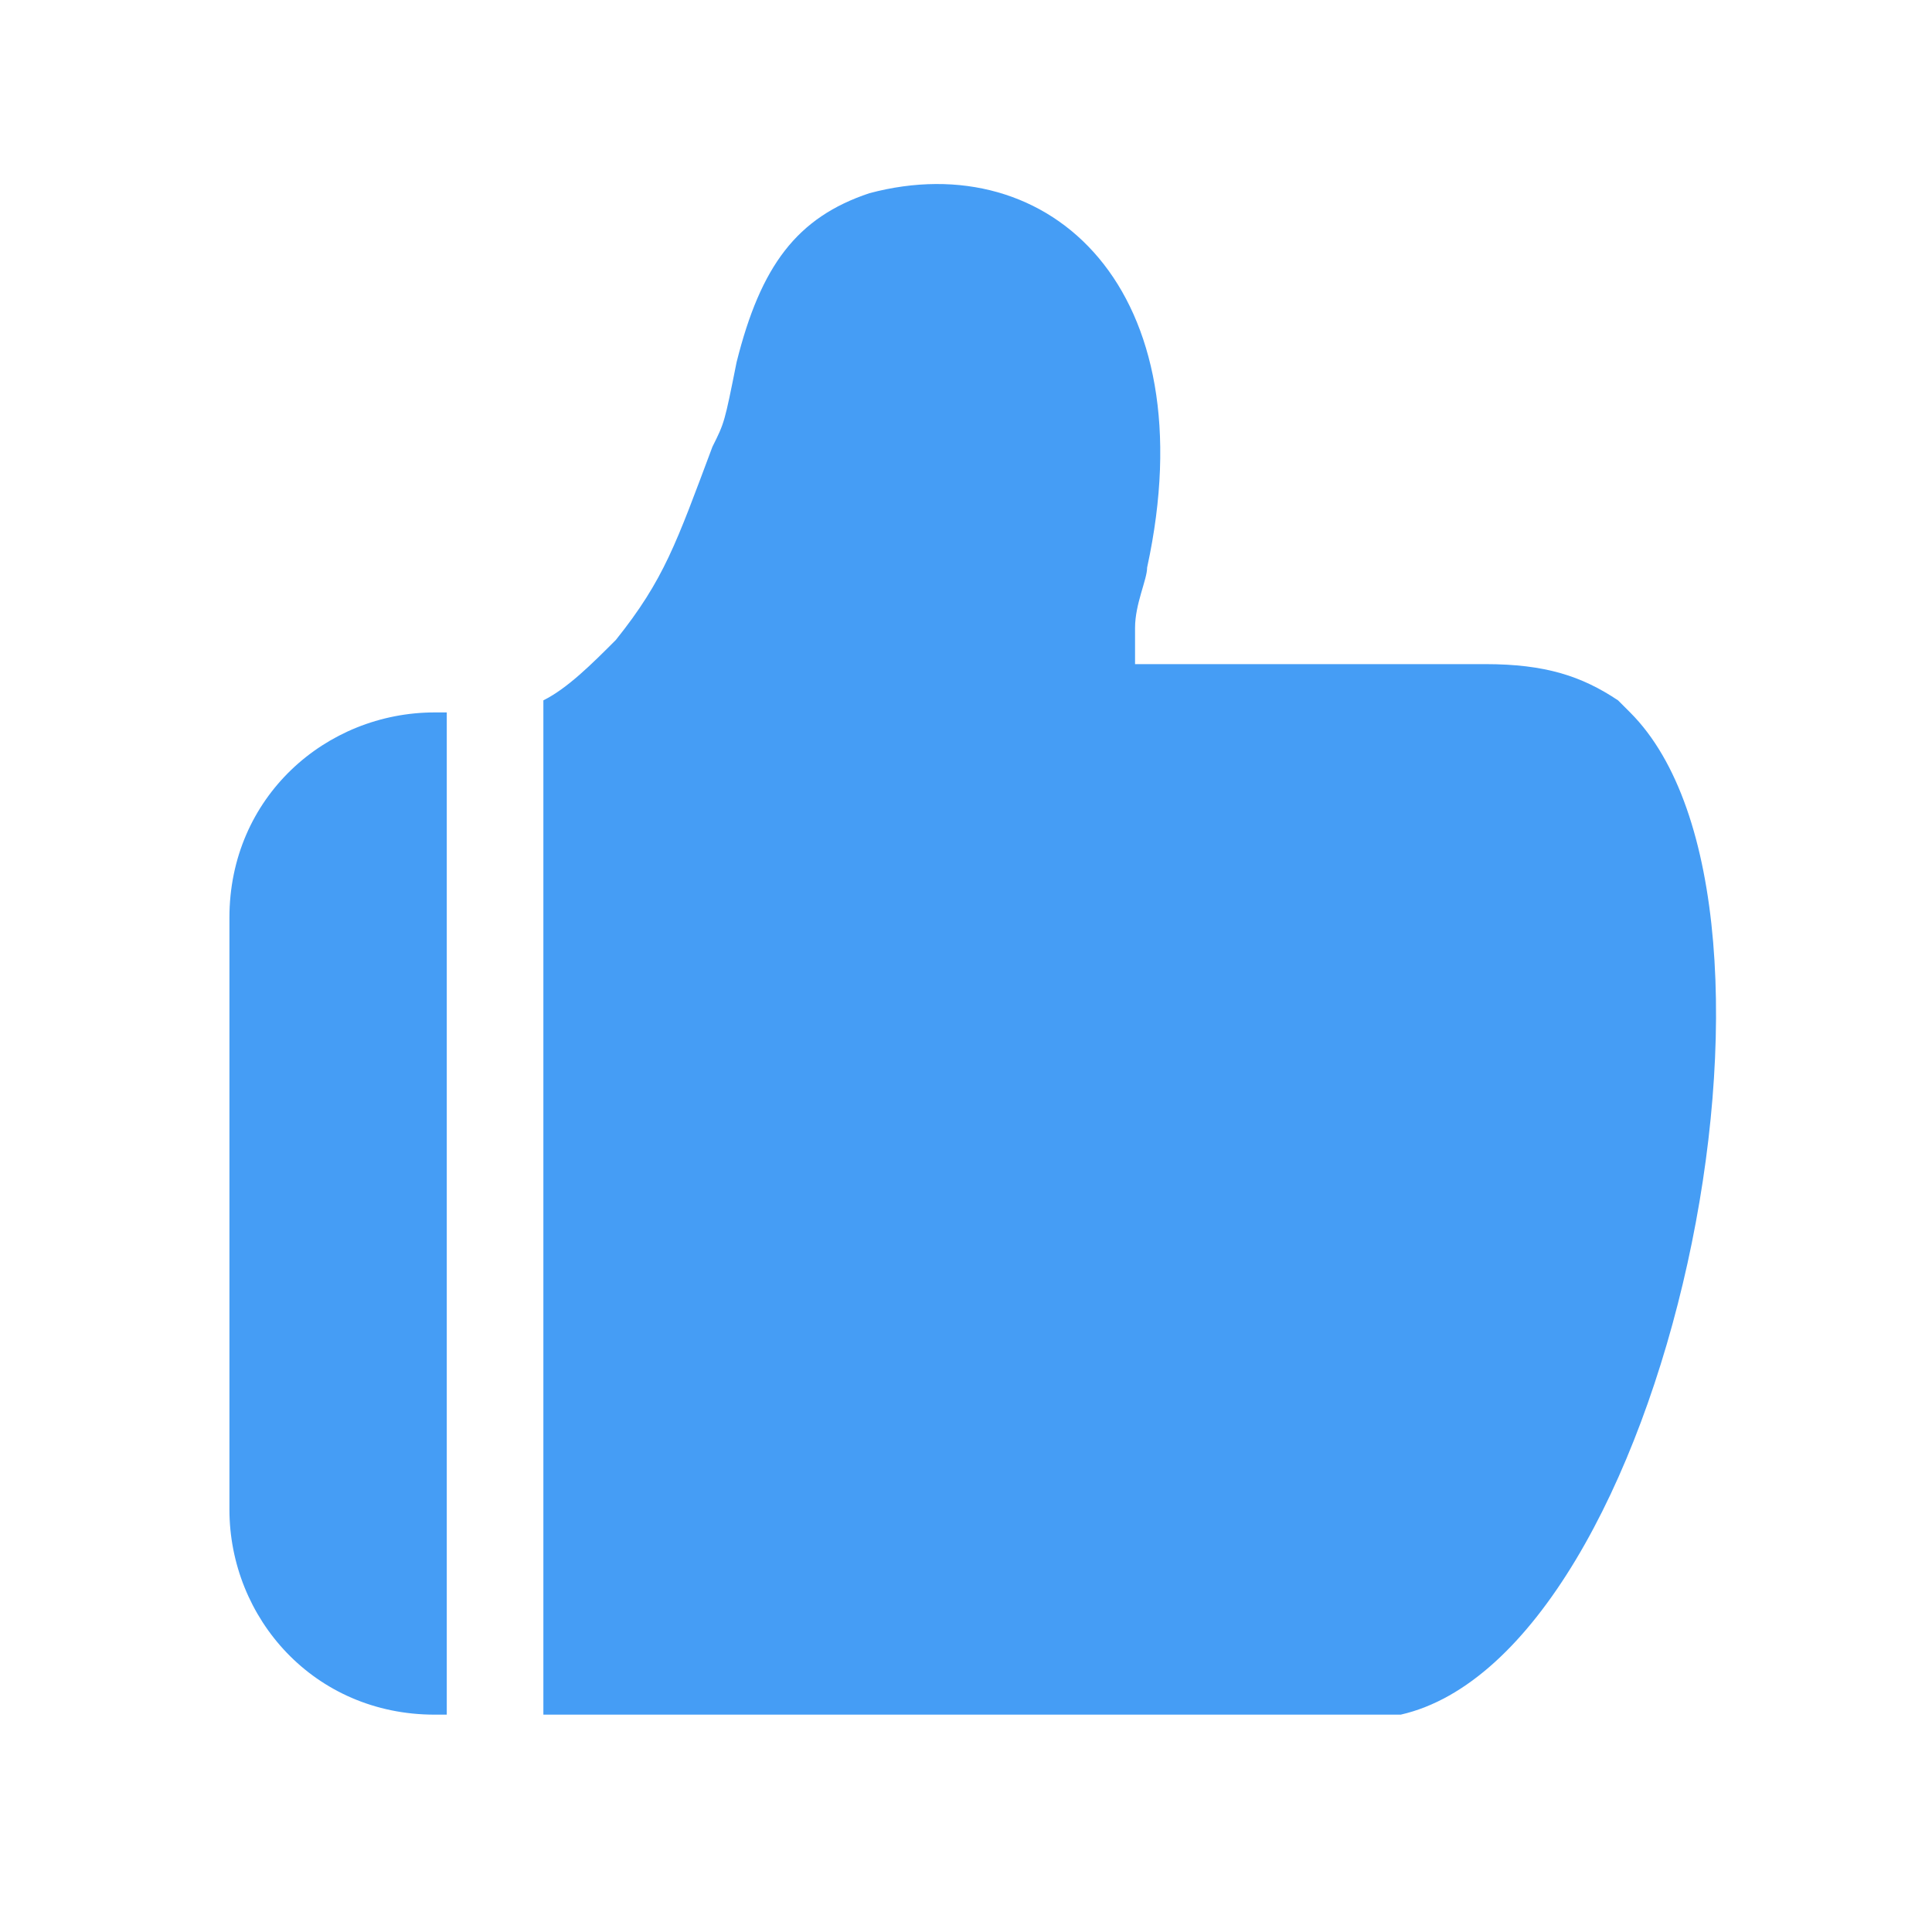 <?xml version="1.0" encoding="utf-8"?>
<!-- Generator: Adobe Illustrator 24.0.0, SVG Export Plug-In . SVG Version: 6.00 Build 0)  -->
<svg version="1.1" id="图层_1" xmlns="http://www.w3.org/2000/svg" xmlns:xlink="http://www.w3.org/1999/xlink" x="0px" y="0px"
	 viewBox="0 0 16 16" style="enable-background:new 0 0 16 16;" xml:space="preserve">
<style type="text/css">
	.st0{fill:#459DF5;}
</style>
<title>已赞</title>
<g id="已赞">
	<path id="形状结合" class="st0" d="M3.7,5.9l0,8.3l-0.1,0c-1,0-1.7-0.8-1.7-1.7V7.6c0-1,0.8-1.7,1.7-1.7L3.7,5.9z M9.5,4.7
		c0,0.1-0.1,0.3-0.1,0.5L9.4,5.5l2.9,0c0.5,0,0.8,0.1,1.1,0.3l0.1,0.1c1.6,1.6,0.3,7.8-1.9,8.3l-0.1,0l-7,0l0-8.4
		c0.2-0.1,0.4-0.3,0.6-0.5c0.4-0.5,0.5-0.8,0.8-1.6C6,3.5,6,3.5,6.1,3c0.2-0.8,0.5-1.2,1.1-1.4C8.7,1.2,10,2.4,9.5,4.7z"/>
</g>
</svg>
